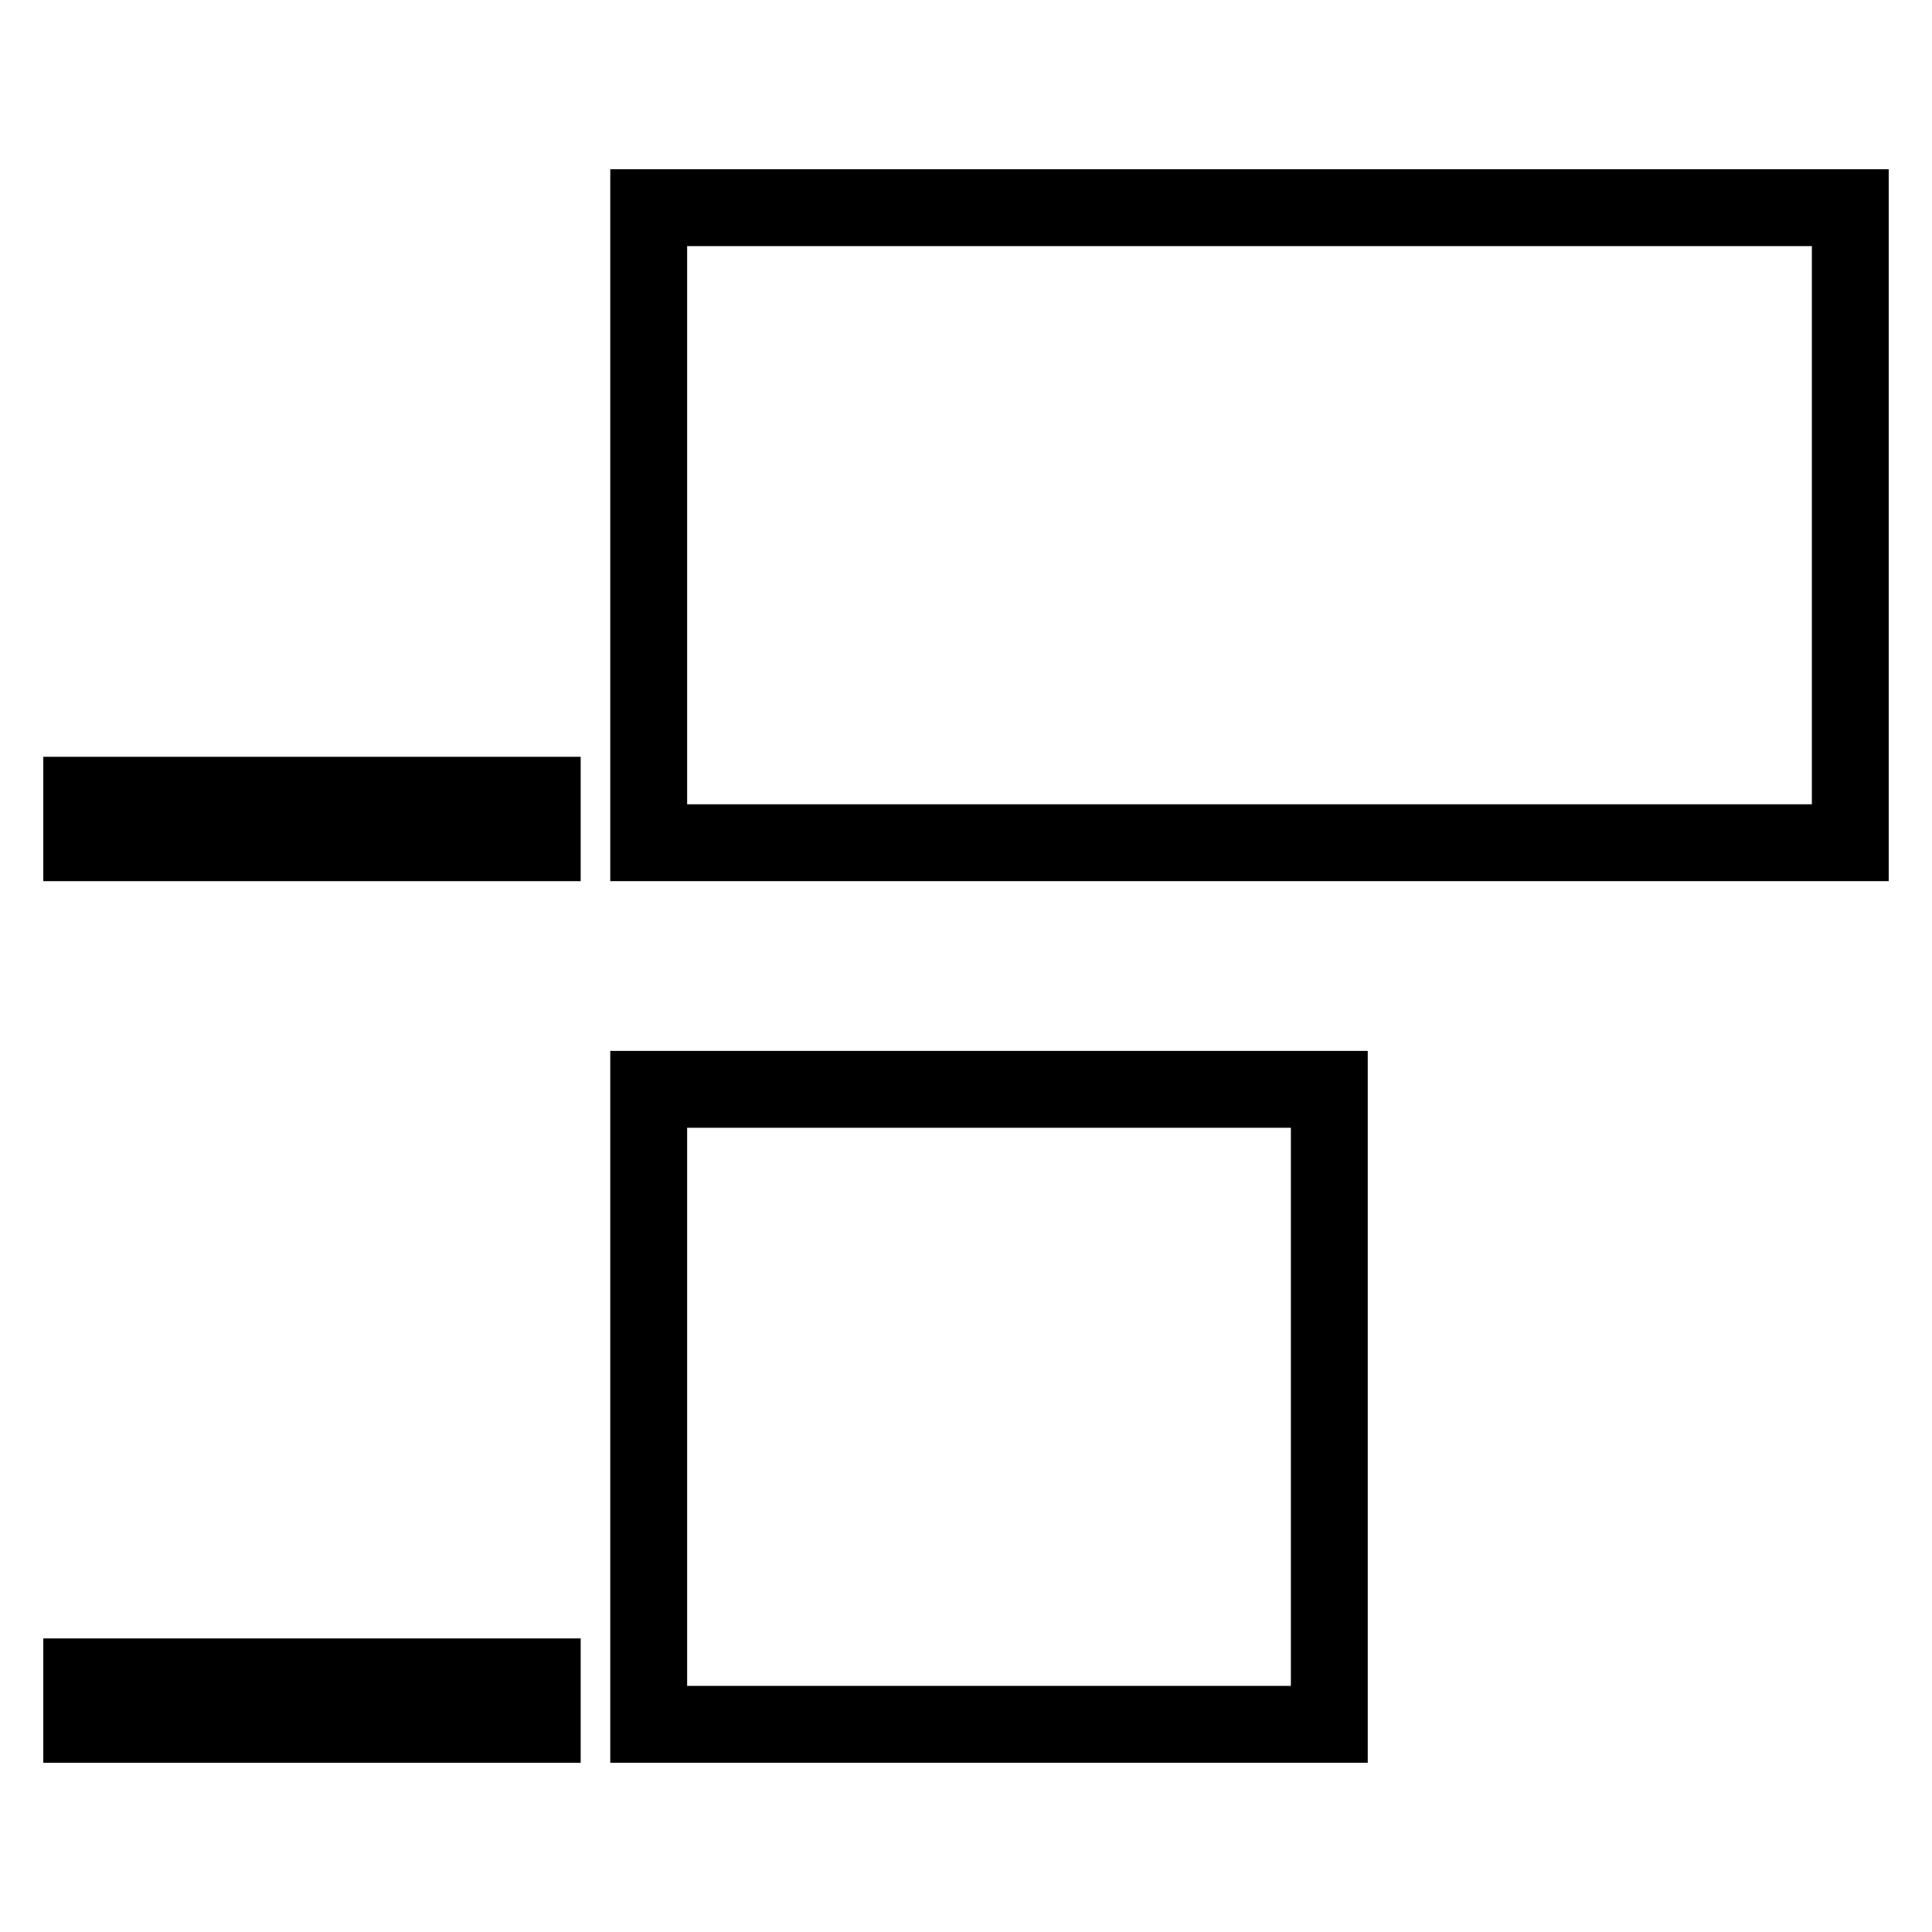 <?xml version="1.0" encoding="UTF-8" standalone="no"?>
<!-- Generator: Adobe Illustrator 16.0.0, SVG Export Plug-In . SVG Version: 6.00 Build 0)  -->

<svg
   version="1.1"
   id="Capa_1"
   x="0px"
   y="0px"
   width="75.406px"
   height="75.406px"
   viewBox="0 0 75.406 75.406"
   style="enable-background:new 0 0 75.406 75.406;"
   xml:space="preserve"
   sodipodi:docname="distribute-vertical-bottom.svg"
   inkscape:version="1.2.1 (9c6d41e4, 2022-07-14)"
   xmlns:inkscape="http://www.inkscape.org/namespaces/inkscape"
   xmlns:sodipodi="http://sodipodi.sourceforge.net/DTD/sodipodi-0.dtd"
   xmlns="http://www.w3.org/2000/svg"
   xmlns:svg="http://www.w3.org/2000/svg"><defs
   id="defs39">
	
</defs><sodipodi:namedview
   id="namedview37"
   pagecolor="#ffffff"
   bordercolor="#000000"
   borderopacity="0.25"
   inkscape:showpageshadow="2"
   inkscape:pageopacity="0.0"
   inkscape:pagecheckerboard="0"
   inkscape:deskcolor="#d1d1d1"
   showgrid="false"
   inkscape:zoom="5.1596724"
   inkscape:cx="36.145705"
   inkscape:cy="67.736858"
   inkscape:window-width="1390"
   inkscape:window-height="1205"
   inkscape:window-x="775"
   inkscape:window-y="167"
   inkscape:window-maximized="0"
   inkscape:current-layer="Capa_1" />

<g
   id="g6">
</g>
<g
   id="g8">
</g>
<g
   id="g10">
</g>
<g
   id="g12">
</g>
<g
   id="g14">
</g>
<g
   id="g16">
</g>
<g
   id="g18">
</g>
<g
   id="g20">
</g>
<g
   id="g22">
</g>
<g
   id="g24">
</g>
<g
   id="g26">
</g>
<g
   id="g28">
</g>
<g
   id="g30">
</g>
<g
   id="g32">
</g>
<g
   id="g34">
</g>
<g
   id="g5049"
   transform="translate(-1.007,-1.472)"><rect
     style="opacity:1;fill:none;stroke:#000000;stroke-width:3;stroke-linejoin:miter;stroke-dasharray:none"
     id="rect965"
     width="24.785"
     height="46.898"
     x="9.578"
     y="-73.224"
     ry="0"
     transform="rotate(90)" /><rect
     style="opacity:1;fill:none;stroke:#000000;stroke-width:3;stroke-linejoin:miter;stroke-dasharray:none"
     id="rect1546"
     width="24.785"
     height="26.564"
     x="43.988"
     y="-52.89"
     ry="0"
     transform="rotate(90)" /><rect
     style="opacity:1;fill:#000000;fill-opacity:1;stroke:#000000;stroke-width:0;stroke-linejoin:miter;stroke-dasharray:none"
     id="rect1548"
     width="20.975"
     height="4.854"
     x="2.696"
     y="65.419"
     ry="0" /><rect
     style="fill:#000000;fill-opacity:1;stroke:#000000;stroke-width:0;stroke-linejoin:miter;stroke-dasharray:none"
     id="rect1548-7"
     width="20.975"
     height="4.854"
     x="2.696"
     y="31.01"
     ry="0" /></g></svg>
